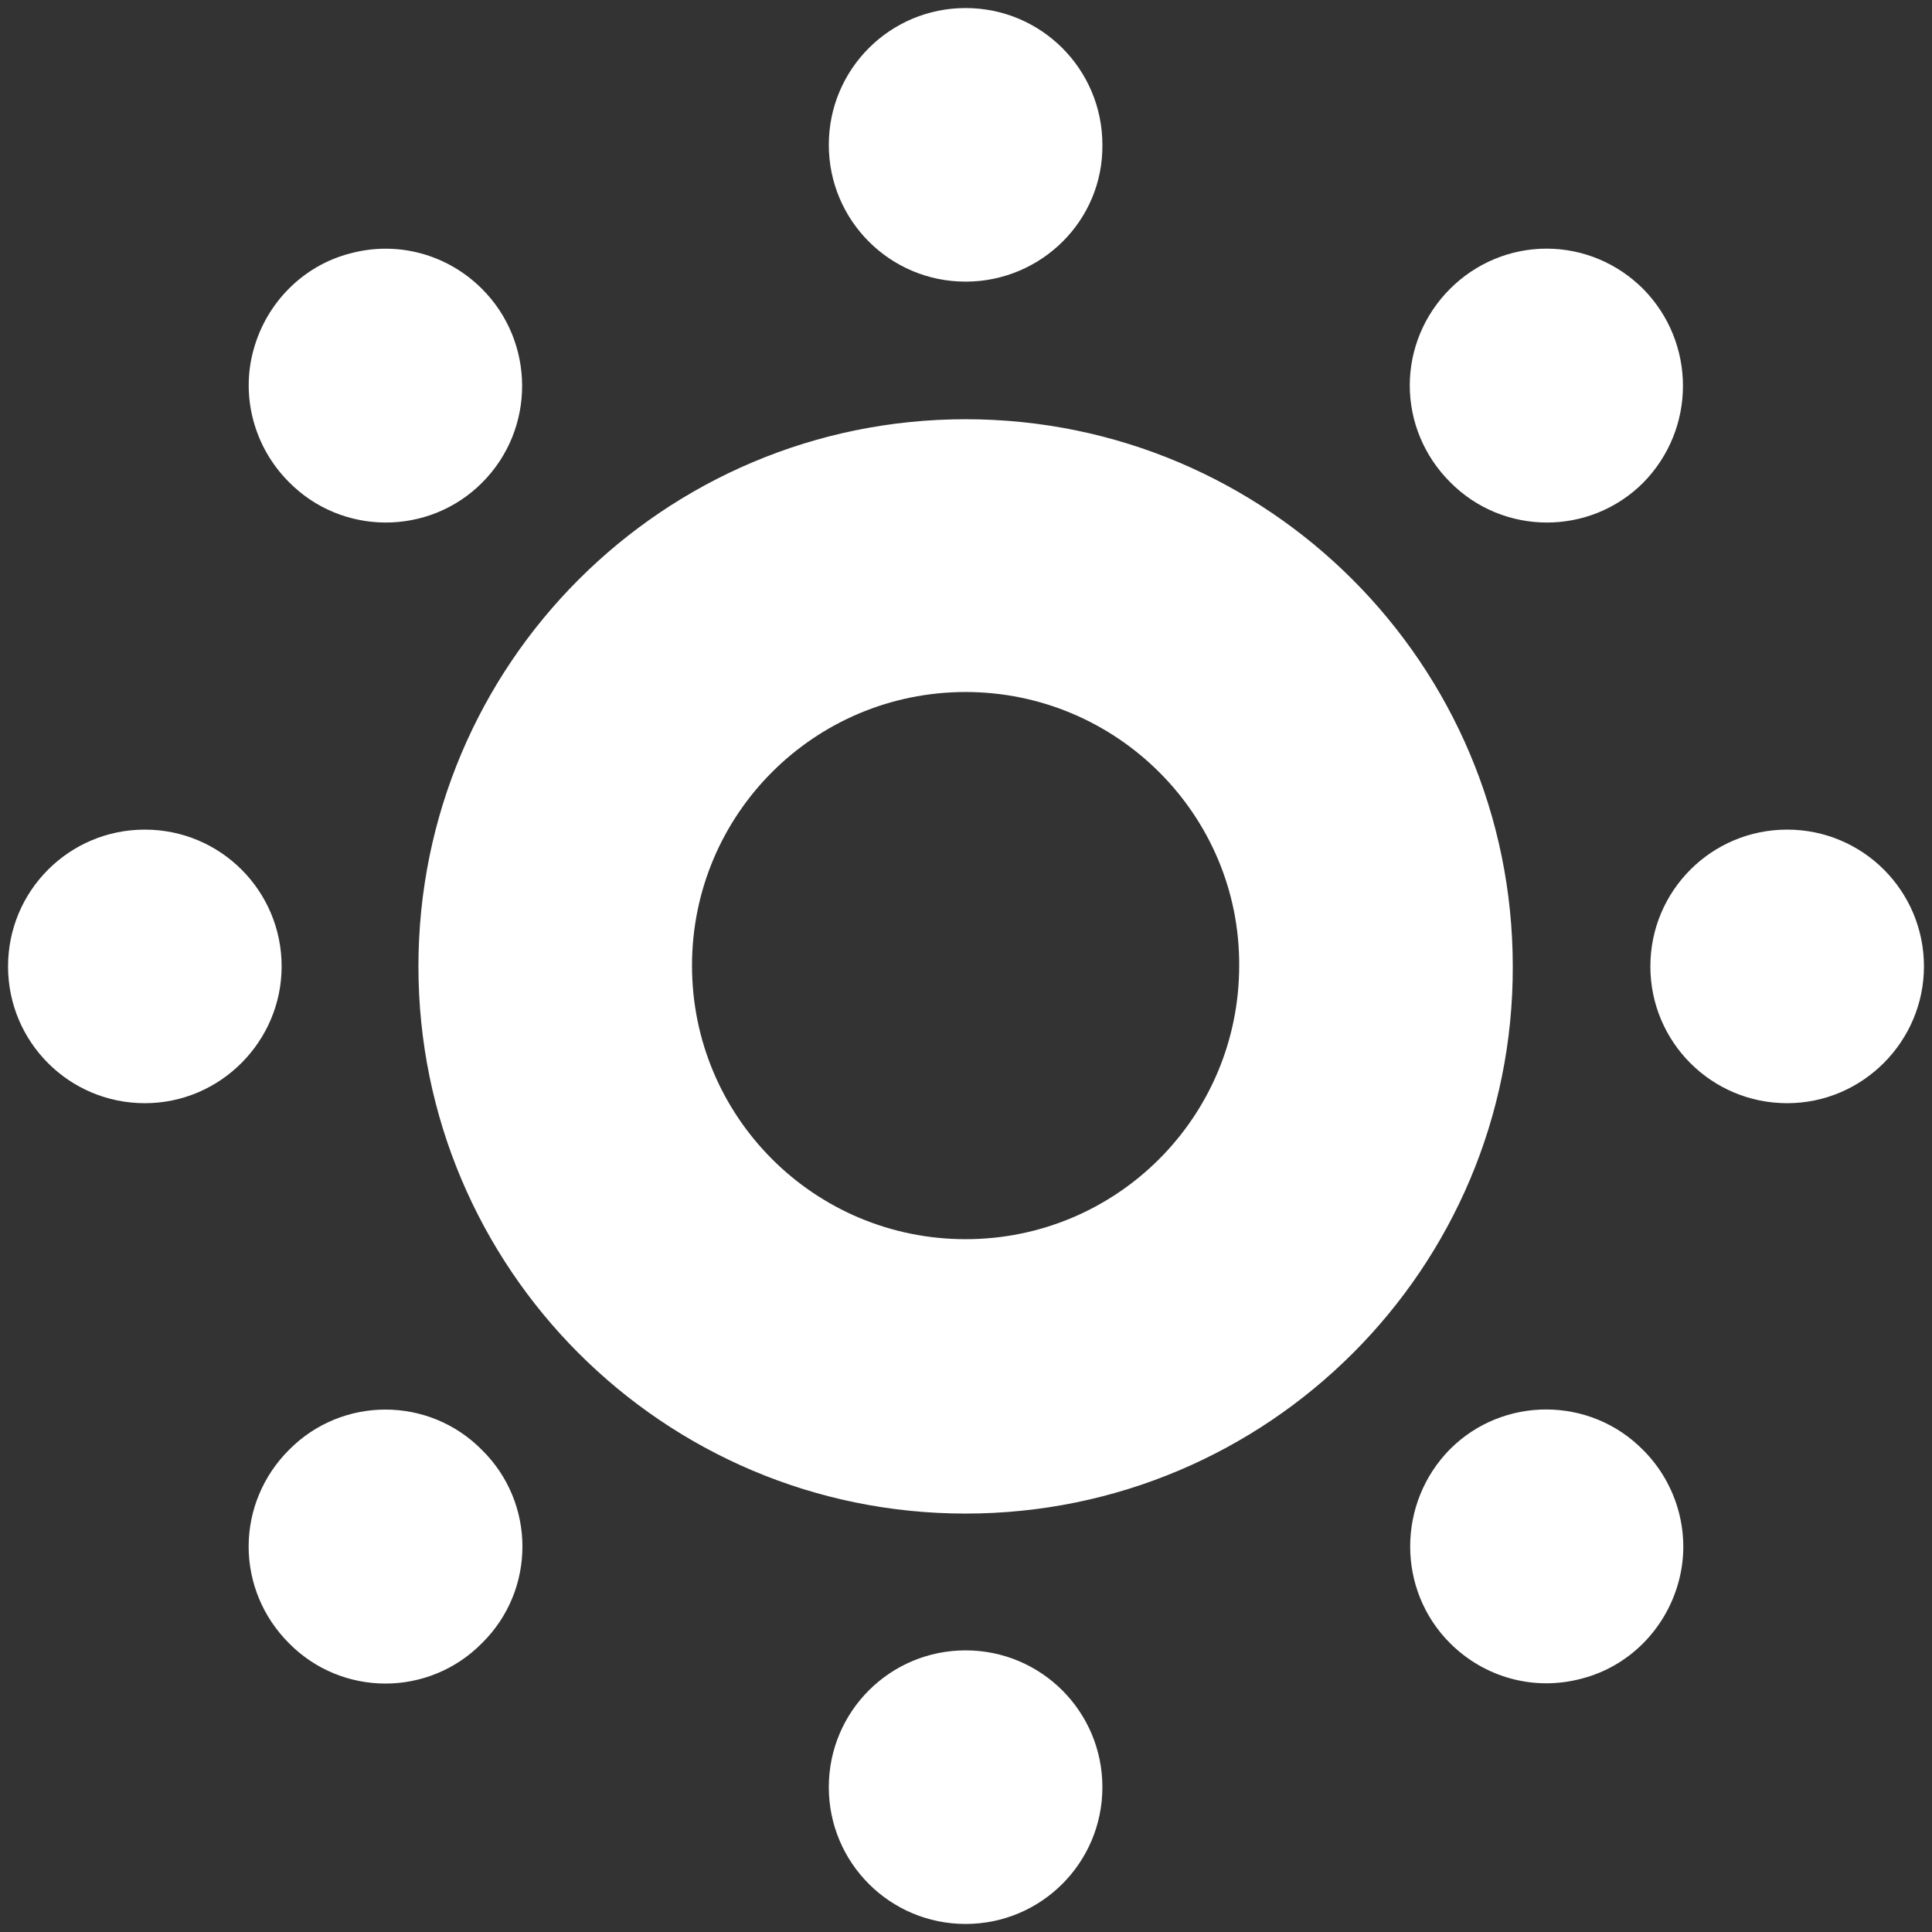 <?xml version="1.0" encoding="utf-8"?>
<!-- Generator: Adobe Illustrator 28.1.0, SVG Export Plug-In . SVG Version: 6.00 Build 0)  -->
<svg version="1.1" id="图层_1" xmlns="http://www.w3.org/2000/svg" xmlns:xlink="http://www.w3.org/1999/xlink" x="0px" y="0px"
	 viewBox="0 0 24.01 24.01" style="enable-background:new 0 0 24.01 24.01;" xml:space="preserve">
<rect x="0" y="0" width="24.01" height="24.01" fill="#333333" stroke="none"/>
<style type="text/css">
	.st0{fill:#FFFFFF;}
</style>
<g>
	<path class="st0" d="M22.21,13.71c-0.94,0-1.7-0.76-1.7-1.7c0-0.94,0.76-1.7,1.7-1.7c0.94,0,1.7,0.76,1.7,1.7
		C23.91,12.94,23.15,13.71,22.21,13.71L22.21,13.71z M18.02,5.99c-0.32-0.32-0.5-0.75-0.5-1.2c0-0.45,0.18-0.88,0.5-1.2
		c0.32-0.32,0.75-0.5,1.2-0.5c0.45,0,0.88,0.18,1.2,0.5c0.66,0.67,0.66,1.74,0,2.41C19.76,6.66,18.68,6.66,18.02,5.99L18.02,5.99z
		 M12,18.81c-3.76,0-6.8-3.05-6.8-6.8c0-3.76,3.05-6.8,6.8-6.8c3.76,0,6.8,3.05,6.8,6.8C18.81,15.76,15.76,18.81,12,18.81L12,18.81z
		 M12,8.6c-1.88,0-3.4,1.52-3.4,3.4c0,1.88,1.52,3.4,3.4,3.4c1.88,0,3.4-1.52,3.4-3.4C15.41,10.13,13.88,8.6,12,8.6L12,8.6z M12,3.5
		c-0.94,0-1.7-0.76-1.7-1.7c0-0.94,0.76-1.7,1.7-1.7c0.94,0,1.7,0.76,1.7,1.7C13.71,2.74,12.94,3.5,12,3.5L12,3.5z M3.59,5.99
		c-0.43-0.43-0.6-1.06-0.44-1.64c0.16-0.59,0.62-1.05,1.2-1.2c0.59-0.16,1.21,0.01,1.64,0.44c0.66,0.66,0.67,1.74,0,2.41
		C5.33,6.66,4.25,6.66,3.59,5.99L3.59,5.99z M1.8,13.71c-0.94,0-1.7-0.76-1.7-1.7c0-0.94,0.76-1.7,1.7-1.7c0.94,0,1.7,0.76,1.7,1.7
		C3.5,12.94,2.74,13.71,1.8,13.71L1.8,13.71z M5.99,18.02c0.67,0.66,0.67,1.74,0,2.4c-0.66,0.67-1.74,0.67-2.4,0
		c-0.32-0.32-0.5-0.75-0.5-1.2c0-0.45,0.18-0.88,0.5-1.2C4.25,17.35,5.33,17.35,5.99,18.02L5.99,18.02z M12,20.51
		c0.94,0,1.7,0.76,1.7,1.7c0,0.94-0.76,1.7-1.7,1.7c-0.94,0-1.7-0.76-1.7-1.7C10.3,21.27,11.06,20.51,12,20.51L12,20.51z
		 M20.42,18.02c0.43,0.43,0.6,1.06,0.44,1.64c-0.16,0.59-0.62,1.05-1.2,1.2c-0.59,0.16-1.21-0.01-1.64-0.44
		c-0.66-0.66-0.66-1.74,0-2.41C18.68,17.35,19.76,17.35,20.42,18.02L20.42,18.02z M20.42,18.02"/>
</g>
</svg>
